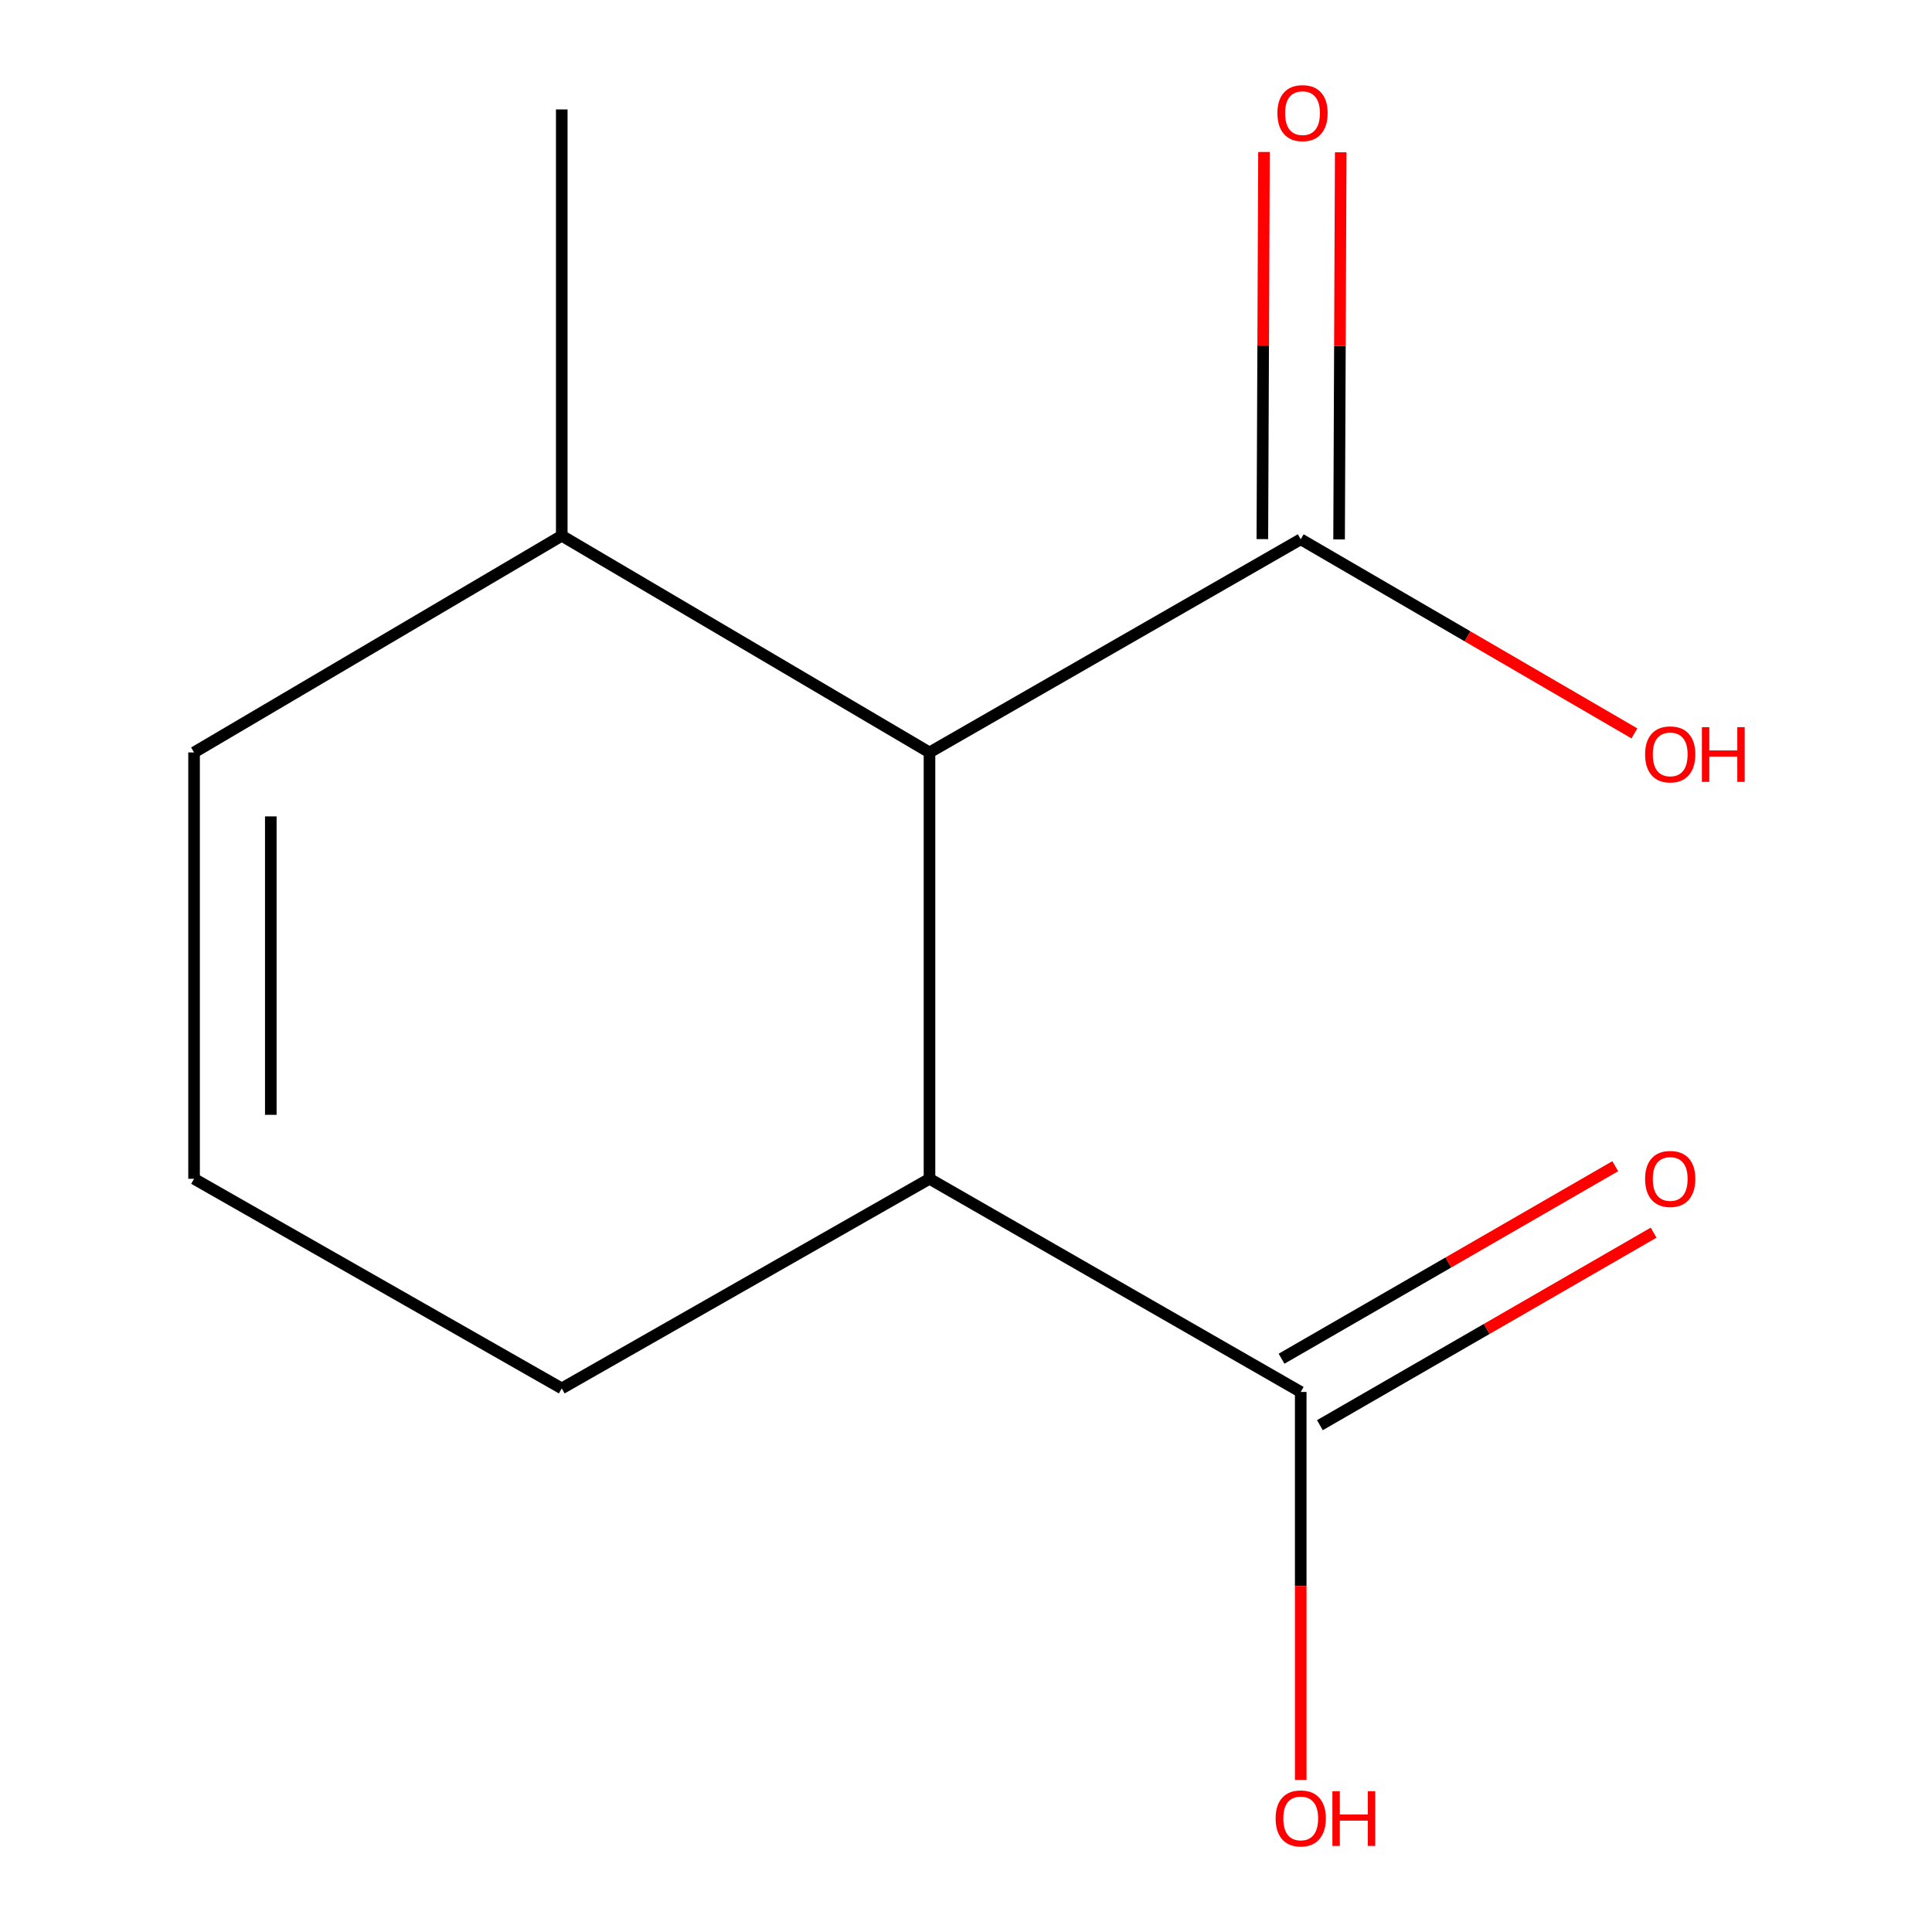 <?xml version='1.0' encoding='iso-8859-1'?>
<svg version='1.1' baseProfile='full'
              xmlns='http://www.w3.org/2000/svg'
                      xmlns:rdkit='http://www.rdkit.org/xml'
                      xmlns:xlink='http://www.w3.org/1999/xlink'
                  xml:space='preserve'
width='1000px' height='1000px' viewBox='0 0 1000 1000'>
<!-- END OF HEADER -->
<rect style='opacity:1.0;fill:#FFFFFF;stroke:none' width='1000' height='1000' x='0' y='0'> </rect>
<path class='bond-0' d='M 481.105,389.46 L 481.105,610.14' style='fill:none;fill-rule:evenodd;stroke:#000000;stroke-width:6px;stroke-linecap:butt;stroke-linejoin:miter;stroke-opacity:1' />
<path class='bond-1' d='M 481.105,389.46 L 673.254,279.131' style='fill:none;fill-rule:evenodd;stroke:#000000;stroke-width:6px;stroke-linecap:butt;stroke-linejoin:miter;stroke-opacity:1' />
<path class='bond-4' d='M 481.105,389.46 L 290.765,277.299' style='fill:none;fill-rule:evenodd;stroke:#000000;stroke-width:6px;stroke-linecap:butt;stroke-linejoin:miter;stroke-opacity:1' />
<path class='bond-2' d='M 481.105,610.14 L 673.254,720.469' style='fill:none;fill-rule:evenodd;stroke:#000000;stroke-width:6px;stroke-linecap:butt;stroke-linejoin:miter;stroke-opacity:1' />
<path class='bond-10' d='M 481.105,610.14 L 290.765,718.638' style='fill:none;fill-rule:evenodd;stroke:#000000;stroke-width:6px;stroke-linecap:butt;stroke-linejoin:miter;stroke-opacity:1' />
<path class='bond-5' d='M 693.113,279.214 L 693.534,179.023' style='fill:none;fill-rule:evenodd;stroke:#000000;stroke-width:6px;stroke-linecap:butt;stroke-linejoin:miter;stroke-opacity:1' />
<path class='bond-5' d='M 693.534,179.023 L 693.955,78.832' style='fill:none;fill-rule:evenodd;stroke:#FF0000;stroke-width:6px;stroke-linecap:butt;stroke-linejoin:miter;stroke-opacity:1' />
<path class='bond-5' d='M 653.395,279.047 L 653.816,178.856' style='fill:none;fill-rule:evenodd;stroke:#000000;stroke-width:6px;stroke-linecap:butt;stroke-linejoin:miter;stroke-opacity:1' />
<path class='bond-5' d='M 653.816,178.856 L 654.237,78.665' style='fill:none;fill-rule:evenodd;stroke:#FF0000;stroke-width:6px;stroke-linecap:butt;stroke-linejoin:miter;stroke-opacity:1' />
<path class='bond-9' d='M 673.254,279.131 L 759.611,329.368' style='fill:none;fill-rule:evenodd;stroke:#000000;stroke-width:6px;stroke-linecap:butt;stroke-linejoin:miter;stroke-opacity:1' />
<path class='bond-9' d='M 759.611,329.368 L 845.967,379.606' style='fill:none;fill-rule:evenodd;stroke:#FF0000;stroke-width:6px;stroke-linecap:butt;stroke-linejoin:miter;stroke-opacity:1' />
<path class='bond-6' d='M 683.178,737.671 L 769.54,687.849' style='fill:none;fill-rule:evenodd;stroke:#000000;stroke-width:6px;stroke-linecap:butt;stroke-linejoin:miter;stroke-opacity:1' />
<path class='bond-6' d='M 769.54,687.849 L 855.903,638.026' style='fill:none;fill-rule:evenodd;stroke:#FF0000;stroke-width:6px;stroke-linecap:butt;stroke-linejoin:miter;stroke-opacity:1' />
<path class='bond-6' d='M 663.33,703.267 L 749.693,653.445' style='fill:none;fill-rule:evenodd;stroke:#000000;stroke-width:6px;stroke-linecap:butt;stroke-linejoin:miter;stroke-opacity:1' />
<path class='bond-6' d='M 749.693,653.445 L 836.055,603.622' style='fill:none;fill-rule:evenodd;stroke:#FF0000;stroke-width:6px;stroke-linecap:butt;stroke-linejoin:miter;stroke-opacity:1' />
<path class='bond-8' d='M 673.254,720.469 L 673.254,820.88' style='fill:none;fill-rule:evenodd;stroke:#000000;stroke-width:6px;stroke-linecap:butt;stroke-linejoin:miter;stroke-opacity:1' />
<path class='bond-8' d='M 673.254,820.88 L 673.254,921.291' style='fill:none;fill-rule:evenodd;stroke:#FF0000;stroke-width:6px;stroke-linecap:butt;stroke-linejoin:miter;stroke-opacity:1' />
<path class='bond-3' d='M 100.447,610.14 L 100.447,389.46' style='fill:none;fill-rule:evenodd;stroke:#000000;stroke-width:6px;stroke-linecap:butt;stroke-linejoin:miter;stroke-opacity:1' />
<path class='bond-3' d='M 140.166,577.038 L 140.166,422.562' style='fill:none;fill-rule:evenodd;stroke:#000000;stroke-width:6px;stroke-linecap:butt;stroke-linejoin:miter;stroke-opacity:1' />
<path class='bond-12' d='M 100.447,610.14 L 290.765,718.638' style='fill:none;fill-rule:evenodd;stroke:#000000;stroke-width:6px;stroke-linecap:butt;stroke-linejoin:miter;stroke-opacity:1' />
<path class='bond-7' d='M 290.765,277.299 L 100.447,389.46' style='fill:none;fill-rule:evenodd;stroke:#000000;stroke-width:6px;stroke-linecap:butt;stroke-linejoin:miter;stroke-opacity:1' />
<path class='bond-11' d='M 290.765,277.299 L 290.765,56.641' style='fill:none;fill-rule:evenodd;stroke:#000000;stroke-width:6px;stroke-linecap:butt;stroke-linejoin:miter;stroke-opacity:1' />
<path  class='atom-6' d='M 661.181 58.552
Q 661.181 51.752, 664.541 47.952
Q 667.901 44.152, 674.181 44.152
Q 680.461 44.152, 683.821 47.952
Q 687.181 51.752, 687.181 58.552
Q 687.181 65.432, 683.781 69.352
Q 680.381 73.232, 674.181 73.232
Q 667.941 73.232, 664.541 69.352
Q 661.181 65.472, 661.181 58.552
M 674.181 70.032
Q 678.501 70.032, 680.821 67.152
Q 683.181 64.232, 683.181 58.552
Q 683.181 52.992, 680.821 50.192
Q 678.501 47.352, 674.181 47.352
Q 669.861 47.352, 667.501 50.152
Q 665.181 52.952, 665.181 58.552
Q 665.181 64.272, 667.501 67.152
Q 669.861 70.032, 674.181 70.032
' fill='#FF0000'/>
<path  class='atom-7' d='M 851.499 610.22
Q 851.499 603.42, 854.859 599.62
Q 858.219 595.82, 864.499 595.82
Q 870.779 595.82, 874.139 599.62
Q 877.499 603.42, 877.499 610.22
Q 877.499 617.1, 874.099 621.02
Q 870.699 624.9, 864.499 624.9
Q 858.259 624.9, 854.859 621.02
Q 851.499 617.14, 851.499 610.22
M 864.499 621.7
Q 868.819 621.7, 871.139 618.82
Q 873.499 615.9, 873.499 610.22
Q 873.499 604.66, 871.139 601.86
Q 868.819 599.02, 864.499 599.02
Q 860.179 599.02, 857.819 601.82
Q 855.499 604.62, 855.499 610.22
Q 855.499 615.94, 857.819 618.82
Q 860.179 621.7, 864.499 621.7
' fill='#FF0000'/>
<path  class='atom-9' d='M 660.254 941.208
Q 660.254 934.408, 663.614 930.608
Q 666.974 926.808, 673.254 926.808
Q 679.534 926.808, 682.894 930.608
Q 686.254 934.408, 686.254 941.208
Q 686.254 948.088, 682.854 952.008
Q 679.454 955.888, 673.254 955.888
Q 667.014 955.888, 663.614 952.008
Q 660.254 948.128, 660.254 941.208
M 673.254 952.688
Q 677.574 952.688, 679.894 949.808
Q 682.254 946.888, 682.254 941.208
Q 682.254 935.648, 679.894 932.848
Q 677.574 930.008, 673.254 930.008
Q 668.934 930.008, 666.574 932.808
Q 664.254 935.608, 664.254 941.208
Q 664.254 946.928, 666.574 949.808
Q 668.934 952.688, 673.254 952.688
' fill='#FF0000'/>
<path  class='atom-9' d='M 689.654 927.128
L 693.494 927.128
L 693.494 939.168
L 707.974 939.168
L 707.974 927.128
L 711.814 927.128
L 711.814 955.448
L 707.974 955.448
L 707.974 942.368
L 693.494 942.368
L 693.494 955.448
L 689.654 955.448
L 689.654 927.128
' fill='#FF0000'/>
<path  class='atom-10' d='M 851.499 390.467
Q 851.499 383.667, 854.859 379.867
Q 858.219 376.067, 864.499 376.067
Q 870.779 376.067, 874.139 379.867
Q 877.499 383.667, 877.499 390.467
Q 877.499 397.347, 874.099 401.267
Q 870.699 405.147, 864.499 405.147
Q 858.259 405.147, 854.859 401.267
Q 851.499 397.387, 851.499 390.467
M 864.499 401.947
Q 868.819 401.947, 871.139 399.067
Q 873.499 396.147, 873.499 390.467
Q 873.499 384.907, 871.139 382.107
Q 868.819 379.267, 864.499 379.267
Q 860.179 379.267, 857.819 382.067
Q 855.499 384.867, 855.499 390.467
Q 855.499 396.187, 857.819 399.067
Q 860.179 401.947, 864.499 401.947
' fill='#FF0000'/>
<path  class='atom-10' d='M 880.899 376.387
L 884.739 376.387
L 884.739 388.427
L 899.219 388.427
L 899.219 376.387
L 903.059 376.387
L 903.059 404.707
L 899.219 404.707
L 899.219 391.627
L 884.739 391.627
L 884.739 404.707
L 880.899 404.707
L 880.899 376.387
' fill='#FF0000'/>
</svg>
